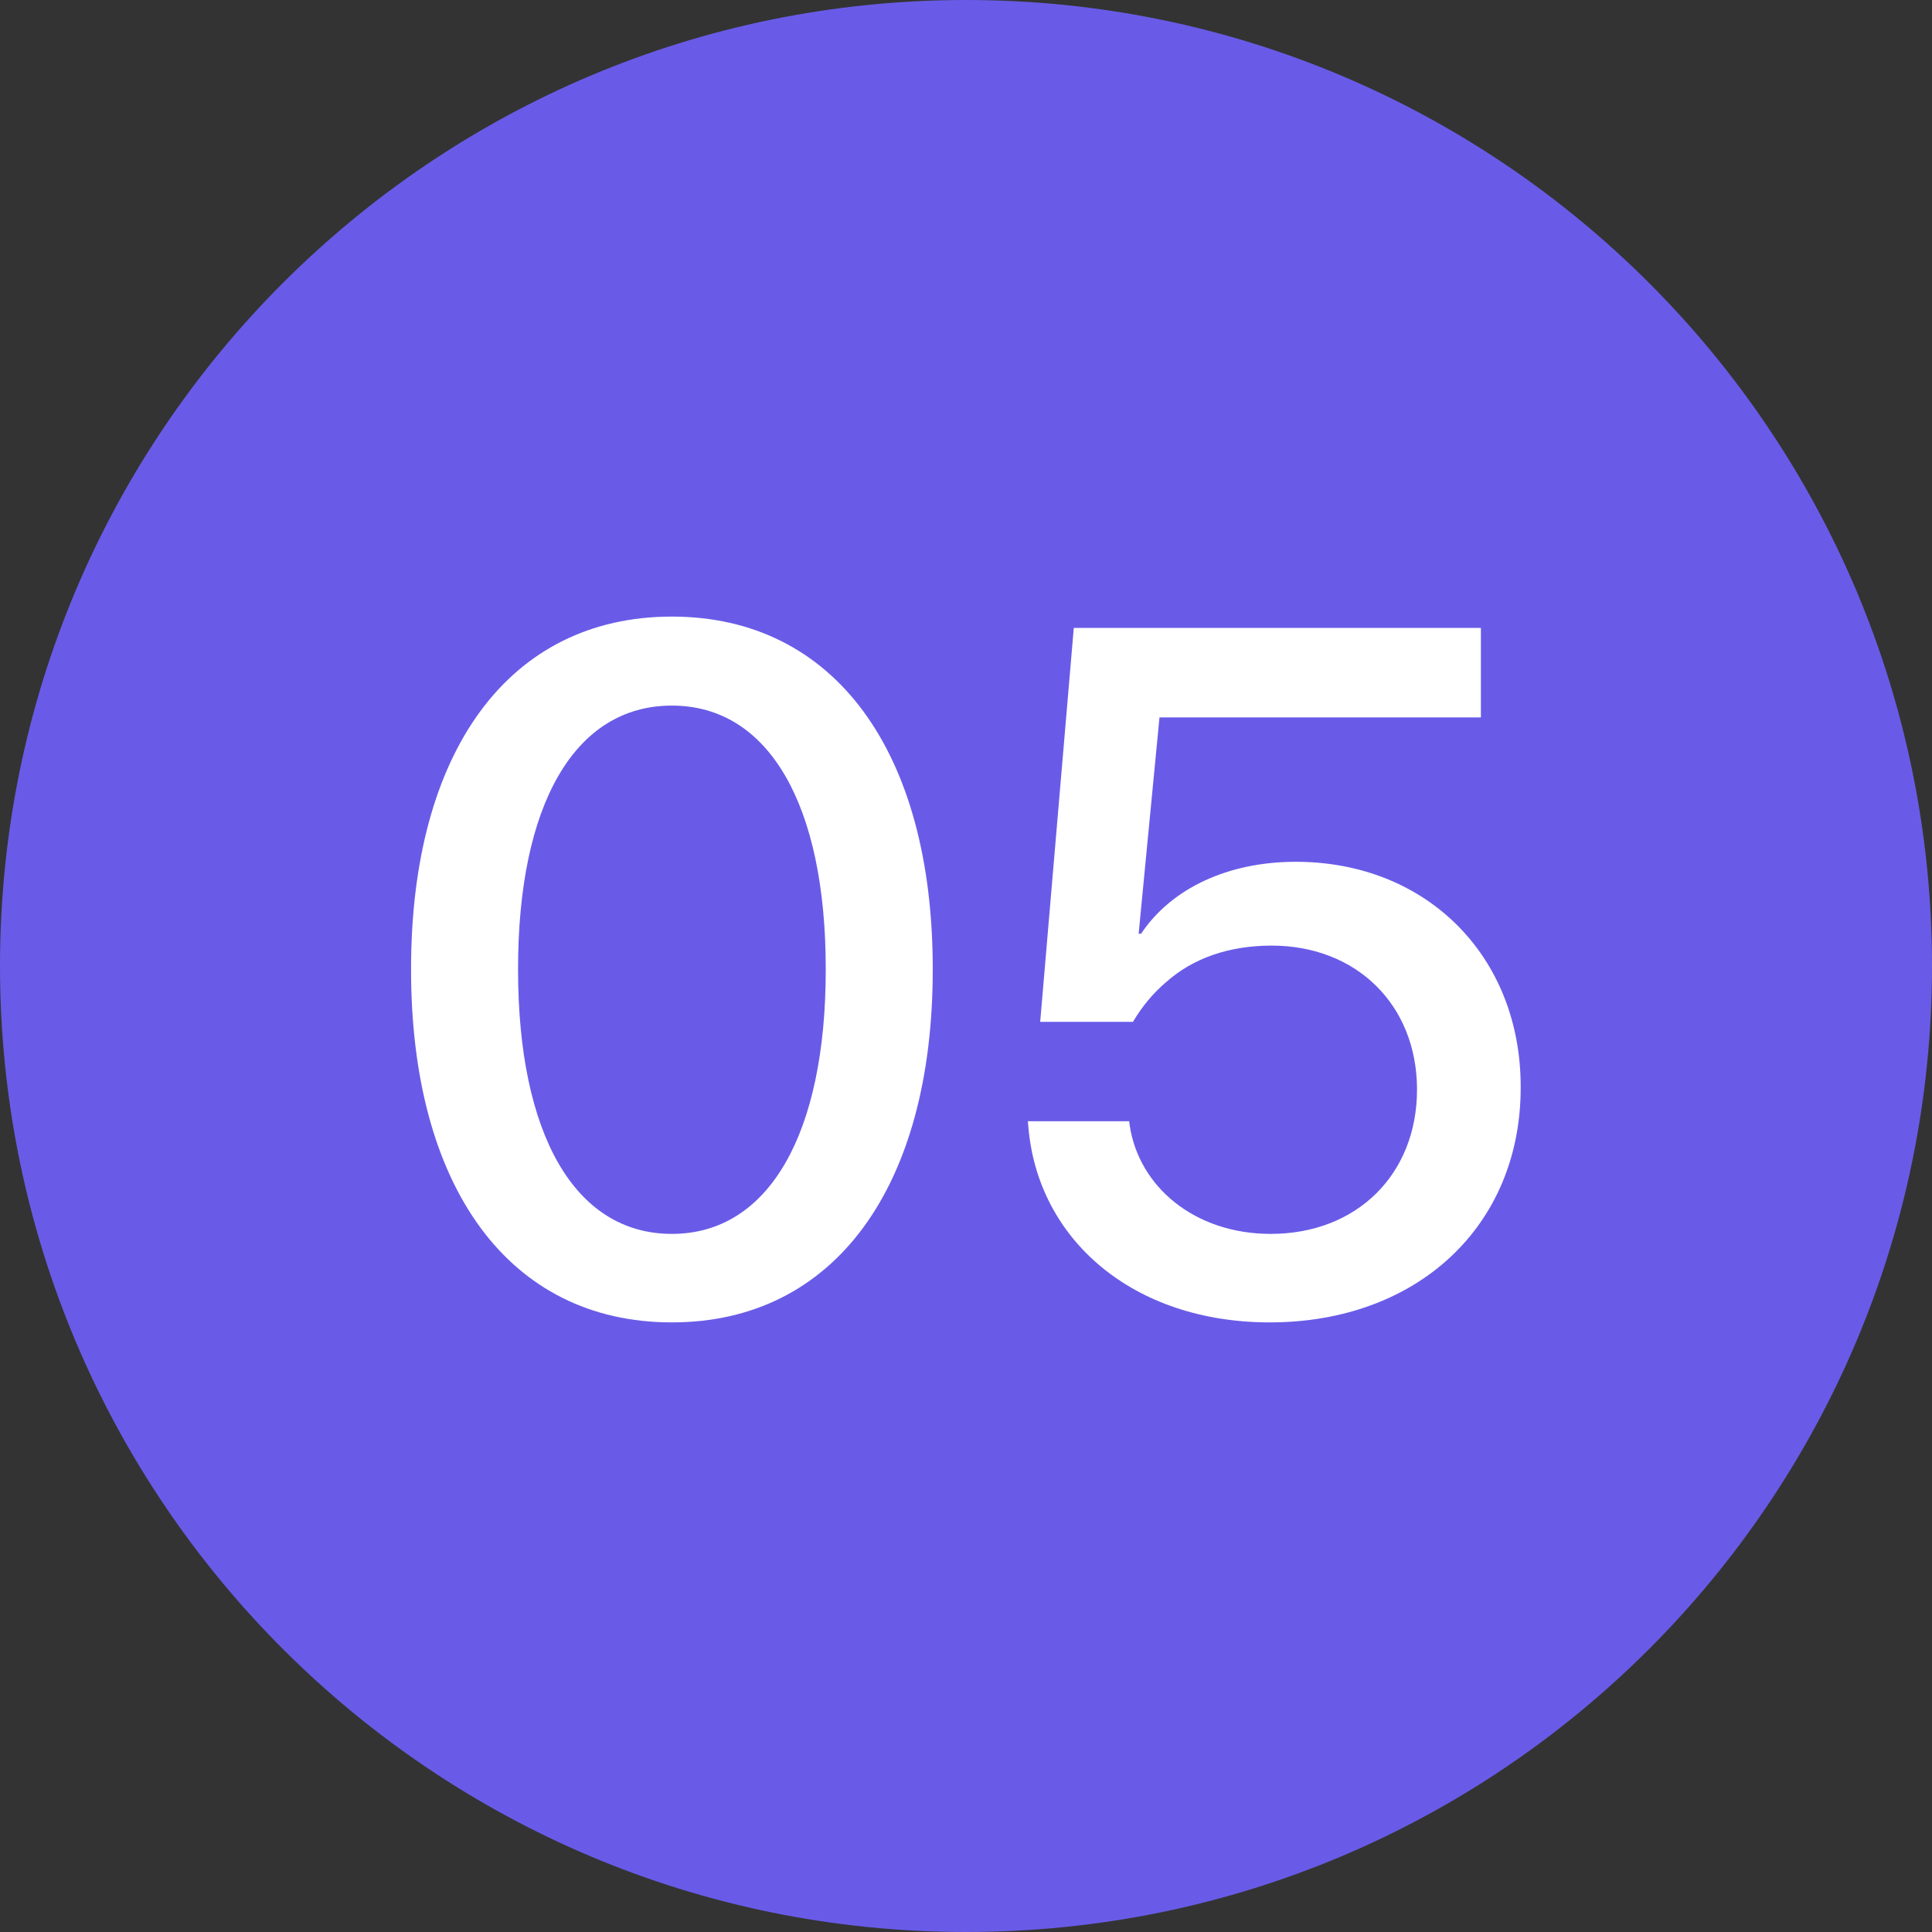 <?xml version="1.0" encoding="UTF-8"?> <svg xmlns="http://www.w3.org/2000/svg" width="47" height="47" viewBox="0 0 47 47" fill="none"><rect x="0" y="0" width="47" height="47" fill="#333333" stroke="none"/> <path d="M47 23.5C47 36.479 36.479 47 23.5 47C10.521 47 0 36.479 0 23.5C0 10.521 10.521 0 23.5 0C36.479 0 47 10.521 47 23.5Z" fill="#695BE8"></path> <path d="M16.345 32.17C20.307 32.17 22.691 28.865 22.691 23.591V23.568C22.691 18.294 20.307 15 16.345 15C12.372 15 10 18.294 10 23.568V23.591C10 28.865 12.372 32.17 16.345 32.17ZM16.345 30.017C13.973 30.017 12.603 27.576 12.603 23.591V23.568C12.603 19.583 13.973 17.165 16.345 17.165C18.706 17.165 20.088 19.583 20.088 23.568V23.591C20.088 27.576 18.706 30.017 16.345 30.017Z" fill="white"></path> <path d="M30.89 32.17C34.472 32.17 36.994 29.833 36.994 26.459V26.436C36.994 23.257 34.702 20.965 31.523 20.965C29.888 20.965 28.506 21.599 27.758 22.716H27.7L28.207 17.453H36.026V15.276H26.122L25.305 24.858H27.562C27.781 24.489 28.046 24.167 28.357 23.902C29.024 23.303 29.911 23.004 30.936 23.004C32.998 23.004 34.46 24.443 34.472 26.482V26.505C34.472 28.566 33.009 30.017 30.913 30.017C29.059 30.017 27.7 28.865 27.481 27.368L27.47 27.276H25.005L25.017 27.414C25.247 30.155 27.562 32.17 30.89 32.17Z" fill="white"></path> </svg> 